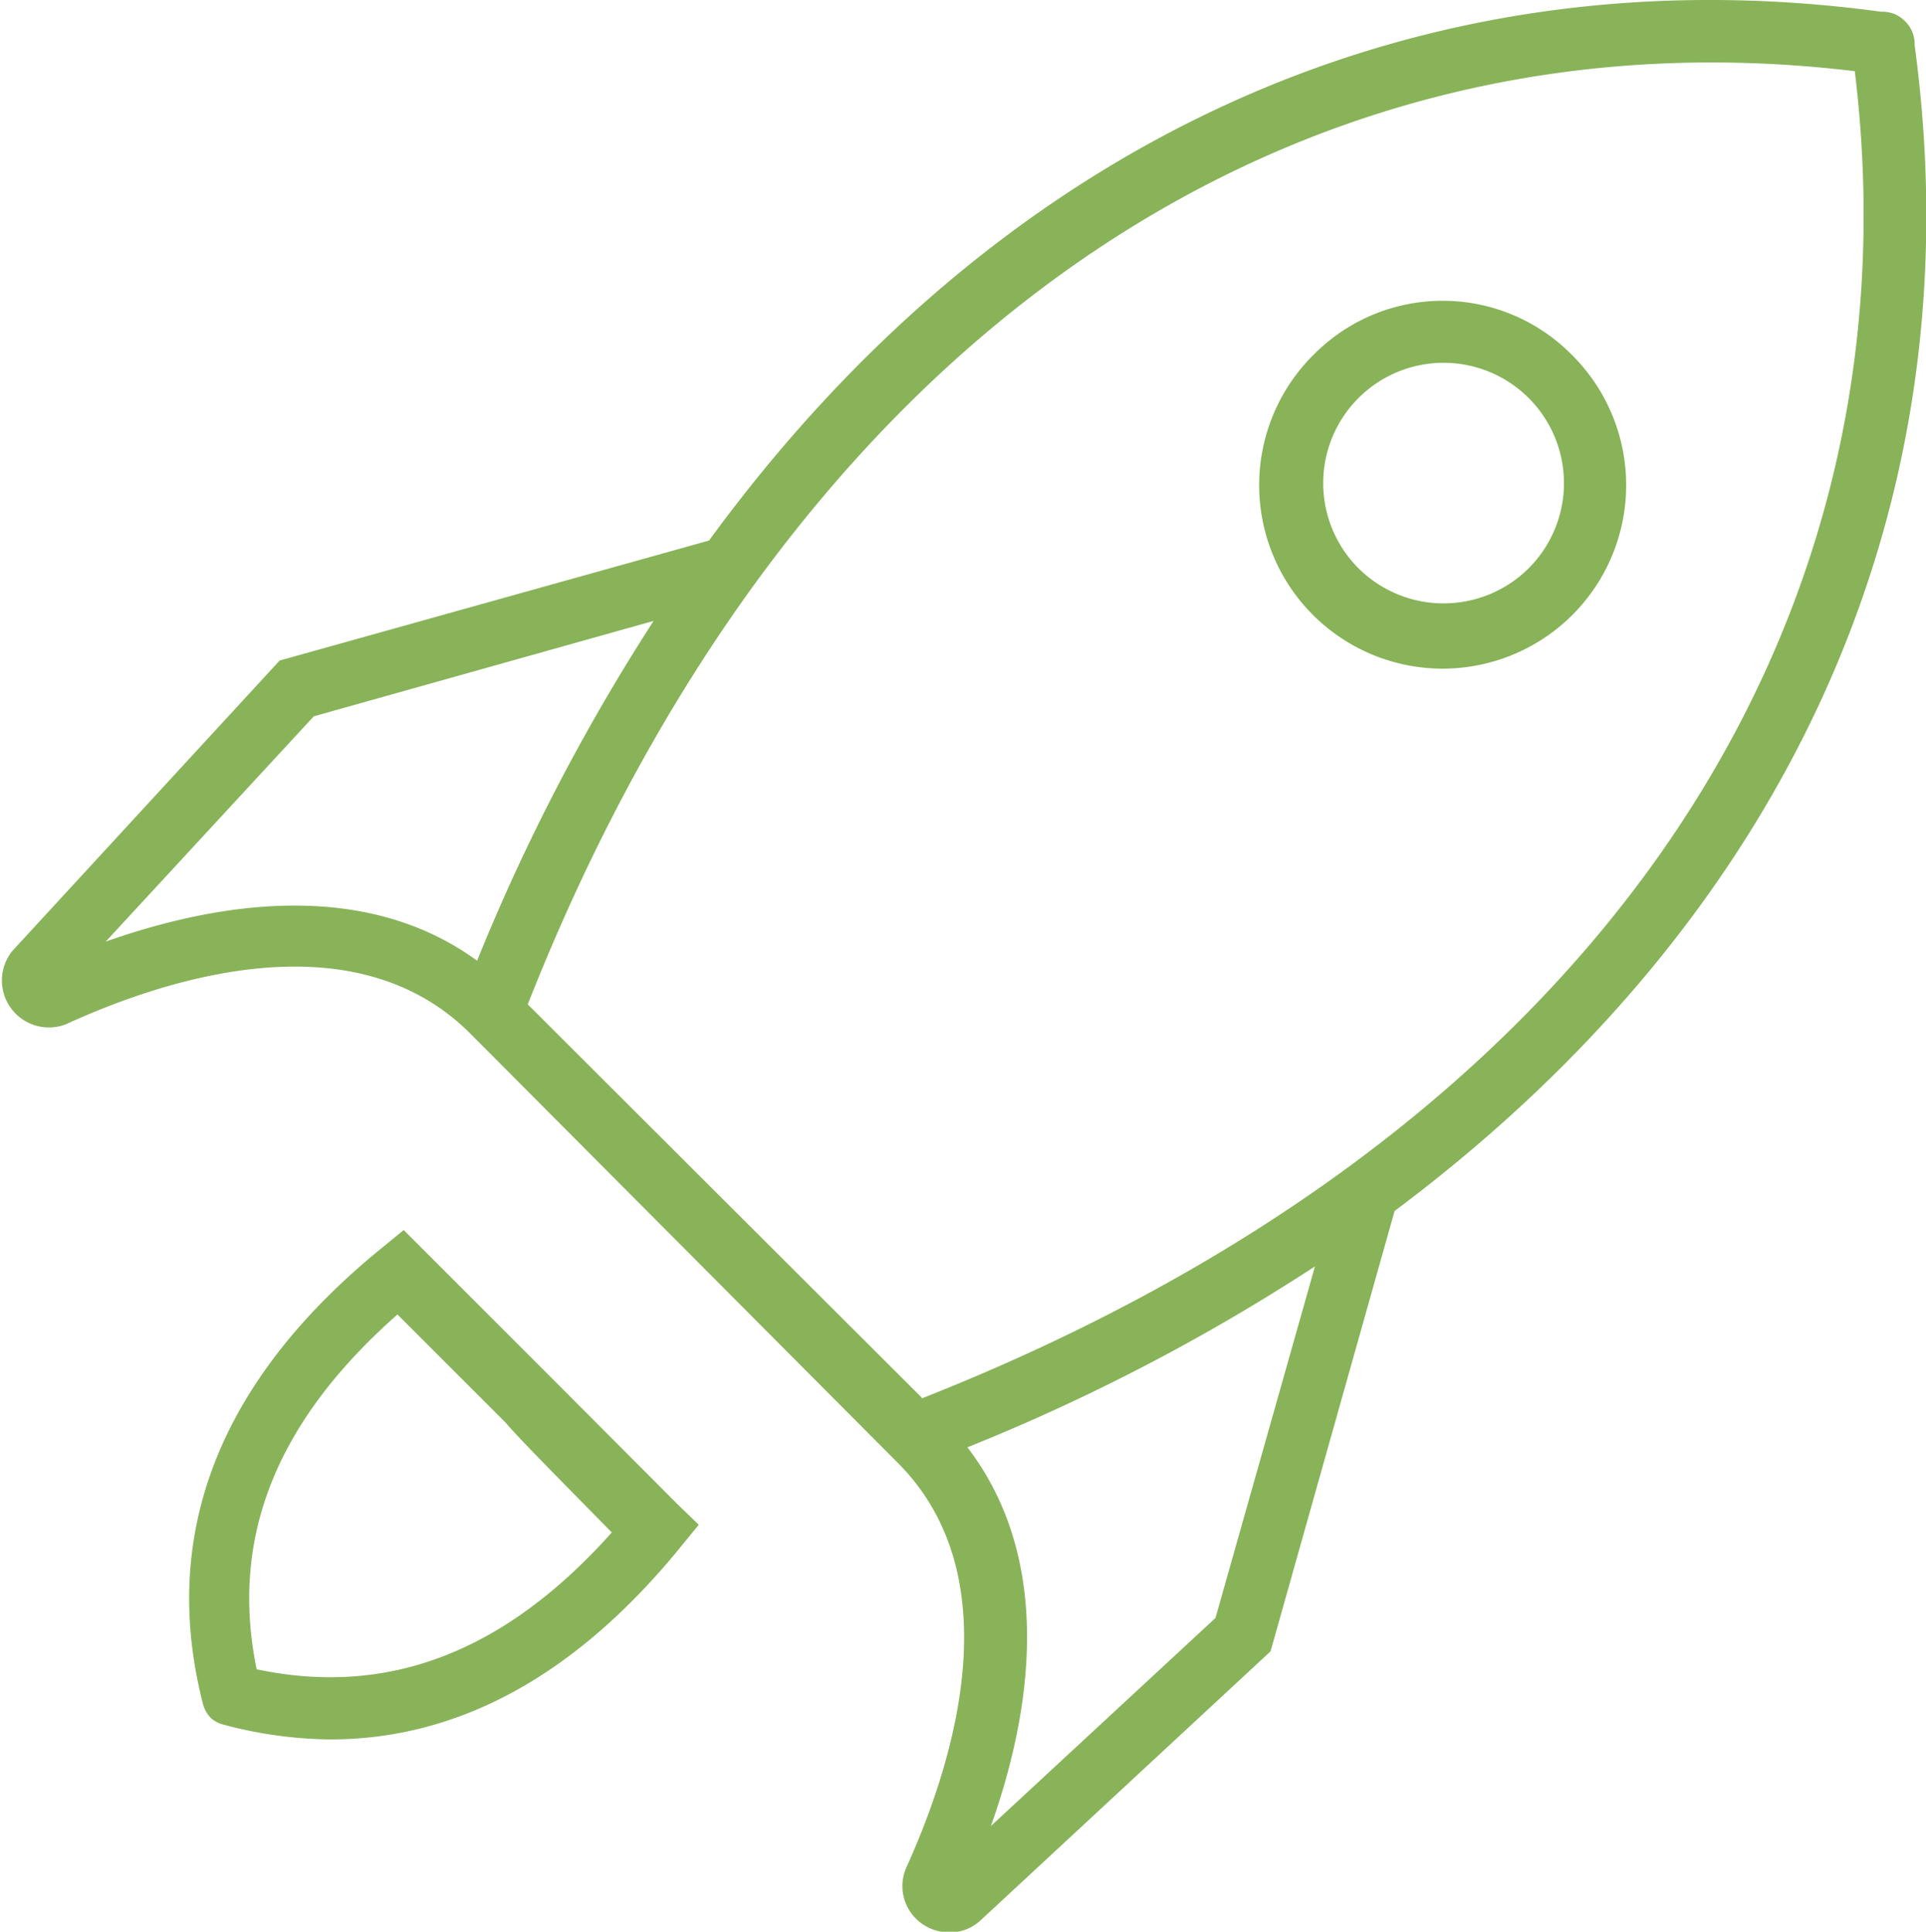 <svg xmlns="http://www.w3.org/2000/svg" viewBox="0 0 52.48 52.64"><defs><style>.cls-1{fill:#88b359;}</style></defs><g id="Layer_2" data-name="Layer 2"><g id="ΦΙΛΤΡΑ"><path class="cls-1" d="M35.81,9.65a5,5,0,1,0,7,0A4.94,4.94,0,0,0,35.81,9.65Zm5.84,5.84a3.29,3.29,0,0,1-4.63,0,3.28,3.28,0,1,1,4.63,0Z"/><path class="cls-1" d="M52.17,1.23a.87.87,0,0,0-.26-.65.85.85,0,0,0-.65-.26c-12.67-1.72-24,3.54-31.94,14.41L7.62,18,.34,25.91a1.28,1.28,0,0,0,1.46,2c2.75-1.26,7.84-2.9,11,.24h0L24.46,39.86h0c3.14,3.14,1.5,8.23.25,11a1.25,1.25,0,0,0,.41,1.56,1.29,1.29,0,0,0,.75.24,1.23,1.23,0,0,0,.86-.34L34.62,45,38,33s0,0,0,0C48.7,25,53.87,13.8,52.17,1.23ZM2.88,25.66l5.67-6.14,9.26-2.6A55.13,55.13,0,0,0,13,26.18C9.9,23.92,5.85,24.61,2.88,25.66ZM33.12,44.09,27,49.76c1.07-3,1.77-7.17-.64-10.32a54.43,54.43,0,0,0,9.47-4.93Zm-8-6L14.38,27.37C21.42,9.51,34.88.05,50.54,1.94,52.44,17.61,43,31.06,25.11,38.11Z"/><path class="cls-1" d="M15,37.52l-4-4-.6.49c-4.42,3.6-6.06,7.78-4.87,12.42a.84.84,0,0,0,.23.4A.86.86,0,0,0,6.1,47,11.6,11.6,0,0,0,9,47.4c3.51,0,6.71-1.76,9.55-5.25l.49-.6L18.47,41Zm-8,8c-.75-3.59.51-6.77,3.83-9.7l2.94,2.94,0,0c.35.41,1.14,1.21,2.9,3C13.78,45,10.6,46.25,7,45.49Z"/></g></g></svg>